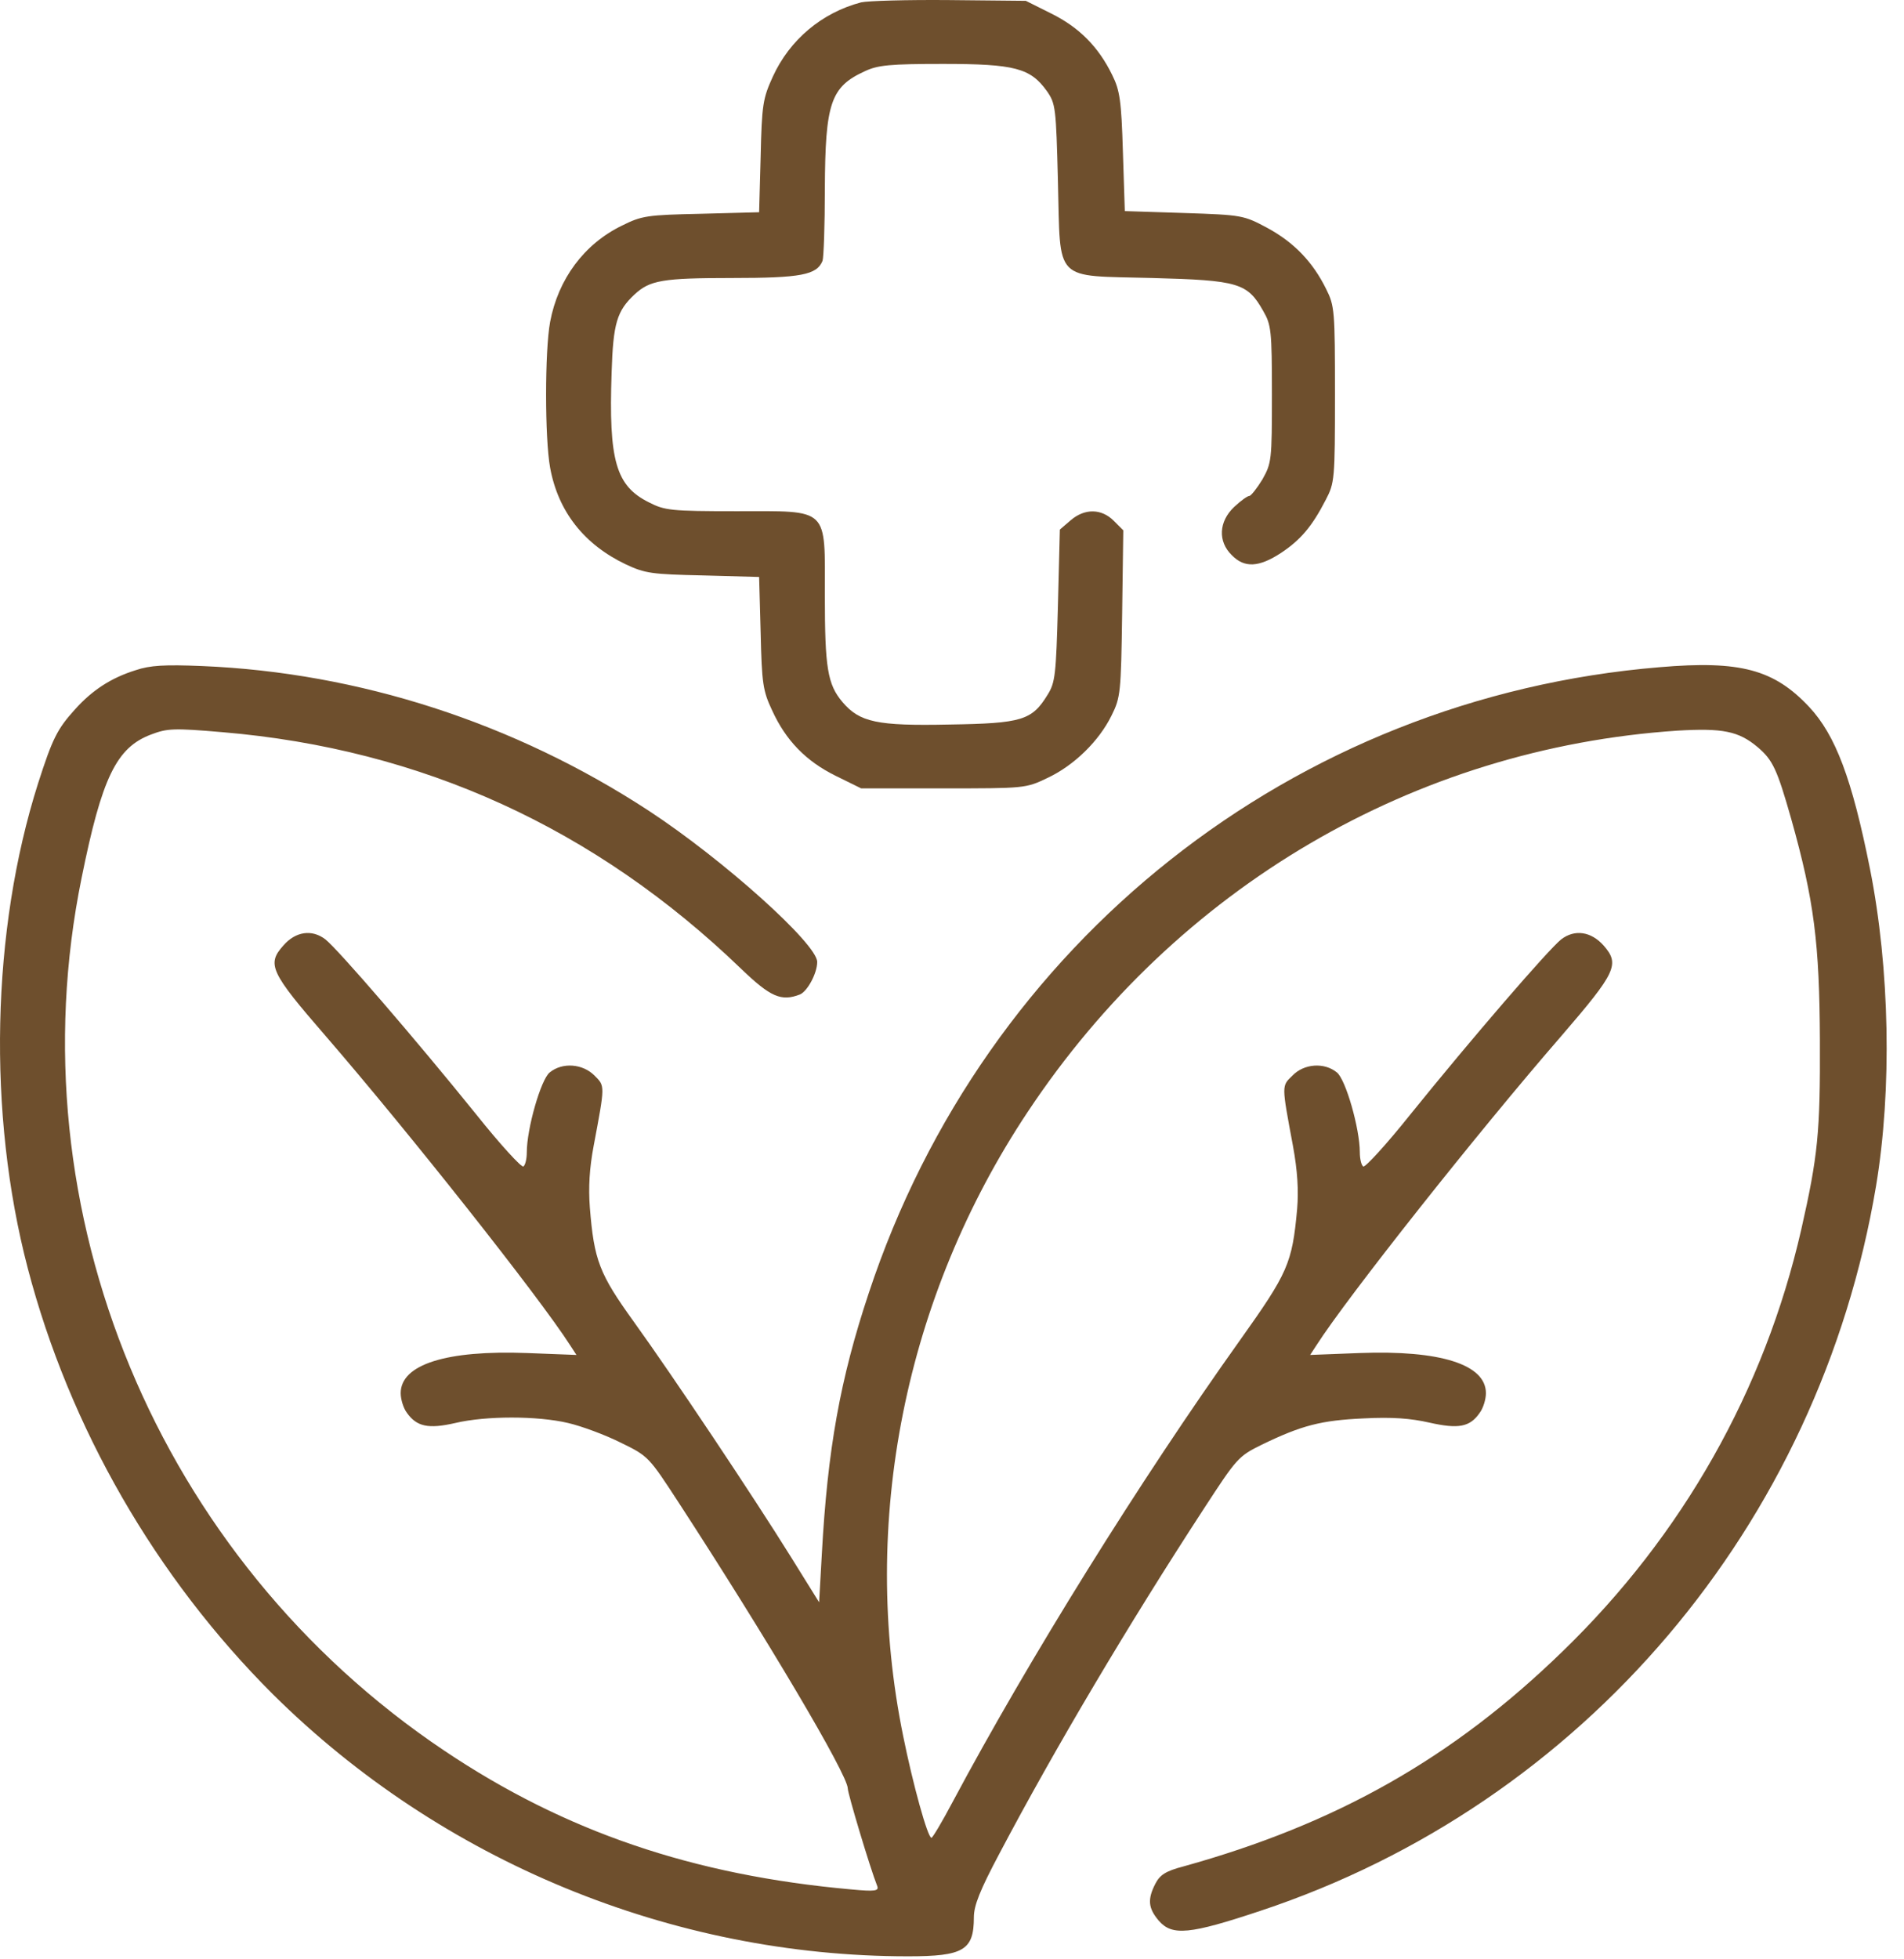<?xml version="1.0" encoding="UTF-8"?> <svg xmlns="http://www.w3.org/2000/svg" width="105" height="108" viewBox="0 0 105 108" fill="none"><path d="M47.49 0.13C45.319 0.699 43.549 2.195 42.622 4.218C42.074 5.42 42.011 5.757 41.948 8.623L41.863 11.699L38.66 11.784C35.689 11.847 35.394 11.889 34.298 12.437C32.212 13.448 30.779 15.387 30.337 17.747C30.041 19.349 30.041 24.153 30.337 25.776C30.779 28.199 32.212 30.012 34.509 31.107C35.584 31.613 35.963 31.655 38.766 31.718L41.863 31.803L41.948 34.879C42.011 37.682 42.074 38.083 42.58 39.157C43.339 40.822 44.455 41.96 46.078 42.761L47.49 43.456H52.02C56.488 43.456 56.572 43.456 57.752 42.887C59.206 42.213 60.597 40.864 61.293 39.452C61.798 38.441 61.819 38.188 61.883 33.826L61.946 29.232L61.419 28.705C60.745 28.031 59.818 28.01 59.038 28.684L58.448 29.19L58.342 33.383C58.237 37.197 58.195 37.619 57.773 38.293C56.909 39.705 56.361 39.874 52.358 39.937C48.354 40.021 47.406 39.81 46.457 38.694C45.635 37.724 45.488 36.797 45.488 32.856C45.488 27.904 45.783 28.178 40.599 28.178C36.995 28.178 36.658 28.136 35.794 27.694C33.961 26.787 33.561 25.397 33.729 20.529C33.813 17.81 34.024 17.136 34.994 16.23C35.837 15.45 36.532 15.324 40.346 15.324C44.181 15.324 45.045 15.155 45.361 14.376C45.425 14.186 45.488 12.395 45.488 10.414C45.509 5.672 45.804 4.787 47.7 3.923C48.417 3.586 49.091 3.523 52.02 3.523C55.961 3.523 56.825 3.755 57.731 5.019C58.216 5.715 58.237 5.925 58.342 9.992C58.49 15.64 58.047 15.176 63.568 15.324C68.289 15.45 68.794 15.598 69.659 17.136C70.101 17.895 70.143 18.211 70.143 21.73C70.143 25.397 70.122 25.523 69.616 26.429C69.321 26.914 68.984 27.335 68.9 27.335C68.794 27.335 68.415 27.609 68.057 27.946C67.214 28.747 67.151 29.843 67.93 30.602C68.626 31.318 69.427 31.276 70.649 30.475C71.724 29.759 72.356 29.021 73.114 27.546C73.599 26.619 73.62 26.429 73.62 21.751C73.62 17.115 73.599 16.862 73.135 15.935C72.398 14.439 71.365 13.364 69.89 12.563C68.584 11.868 68.52 11.847 65.296 11.741L62.03 11.636L61.925 8.37C61.84 5.546 61.756 4.977 61.335 4.134C60.576 2.575 59.501 1.5 57.963 0.741L56.572 0.046L52.337 0.004C50.019 -0.017 47.848 0.046 47.49 0.13Z" fill="#6E4F2D"></path><path d="M7.472 36.945C6.124 37.366 5.091 38.041 4.143 39.094C3.152 40.19 2.899 40.696 2.099 43.182C-0.472 51.274 -0.704 61.368 1.53 69.903C3.827 78.69 8.589 86.951 15.059 93.399C24.331 102.587 37.038 107.834 50.082 107.834C53.137 107.834 53.706 107.497 53.706 105.685C53.706 105.031 54.043 104.188 55.118 102.165C58.153 96.412 62.241 89.522 66.392 83.158C68.204 80.376 68.289 80.271 69.574 79.638C71.787 78.564 72.861 78.29 75.201 78.184C76.781 78.1 77.814 78.184 78.825 78.416C80.427 78.775 81.059 78.669 81.607 77.868C81.796 77.615 81.944 77.131 81.944 76.794C81.944 75.213 79.436 74.412 74.969 74.581L72.25 74.686L72.609 74.138C74.294 71.504 81.501 62.401 86.116 57.09C89.13 53.592 89.34 53.15 88.434 52.117C87.739 51.338 86.833 51.211 86.095 51.78C85.4 52.328 81.143 57.259 77.793 61.41C76.465 63.075 75.285 64.361 75.179 64.297C75.074 64.234 74.99 63.876 74.99 63.518C74.99 62.211 74.21 59.493 73.725 59.114C73.03 58.544 71.913 58.629 71.281 59.282C70.67 59.872 70.67 59.767 71.302 63.16C71.555 64.529 71.618 65.625 71.534 66.636C71.26 69.65 71.028 70.156 68.373 73.886C62.873 81.598 56.72 91.481 52.526 99.342C51.957 100.416 51.43 101.301 51.367 101.301C51.156 101.301 50.334 98.309 49.808 95.696C47.405 83.937 49.892 71.483 56.678 61.284C64.896 48.914 77.982 41.244 92.501 40.274C94.988 40.127 95.873 40.295 96.927 41.181C97.77 41.897 98.001 42.403 98.781 45.142C100.045 49.631 100.34 51.991 100.362 57.364C100.383 62.422 100.256 63.707 99.329 67.796C97.306 76.625 92.796 84.612 86.18 91.018C80.111 96.918 73.683 100.543 65.254 102.882C64.285 103.135 63.969 103.345 63.716 103.83C63.273 104.694 63.315 105.179 63.906 105.874C64.643 106.717 65.591 106.633 69.511 105.326C87.296 99.426 100.319 84.085 103.459 65.372C104.344 60.062 104.218 53.382 103.122 47.882C102.132 42.929 101.226 40.527 99.772 38.968C97.833 36.903 95.978 36.397 91.532 36.776C71.344 38.441 54.317 51.907 47.911 71.272C46.331 76.014 45.635 79.891 45.319 85.707L45.172 88.32L43.612 85.813C41.526 82.462 37.122 75.866 34.951 72.853C33.055 70.219 32.76 69.481 32.528 66.552C32.444 65.456 32.507 64.382 32.739 63.16C33.371 59.788 33.371 59.872 32.781 59.282C32.128 58.629 31.011 58.544 30.315 59.114C29.831 59.493 29.051 62.211 29.051 63.518C29.051 63.876 28.967 64.234 28.861 64.297C28.756 64.361 27.576 63.075 26.248 61.41C22.898 57.259 18.641 52.328 17.945 51.78C17.208 51.211 16.302 51.338 15.627 52.117C14.7 53.15 14.911 53.592 17.945 57.09C22.539 62.401 29.746 71.504 31.432 74.138L31.79 74.686L29.072 74.581C24.605 74.412 22.097 75.213 22.097 76.794C22.097 77.131 22.244 77.615 22.434 77.868C22.982 78.648 23.635 78.775 25.11 78.437C26.796 78.037 29.641 78.037 31.327 78.437C32.064 78.606 33.371 79.091 34.214 79.512C35.773 80.271 35.773 80.292 37.438 82.842C42.264 90.259 46.752 97.824 46.752 98.583C46.752 98.857 47.974 102.945 48.375 103.957C48.48 104.231 48.269 104.273 46.942 104.146C38.218 103.367 31.158 100.964 24.499 96.497C8.716 85.918 0.75 66.763 4.501 48.387C5.618 42.866 6.419 41.202 8.336 40.485C9.221 40.148 9.58 40.127 12.277 40.359C23.256 41.286 32.823 45.648 40.873 53.403C42.495 54.962 43.086 55.215 44.118 54.815C44.518 54.646 45.066 53.656 45.066 53.023C45.066 52.033 39.904 47.397 35.794 44.7C28.355 39.832 19.779 37.071 11.139 36.713C9.095 36.629 8.273 36.671 7.472 36.945Z" fill="#6E4F2D"></path></svg> 